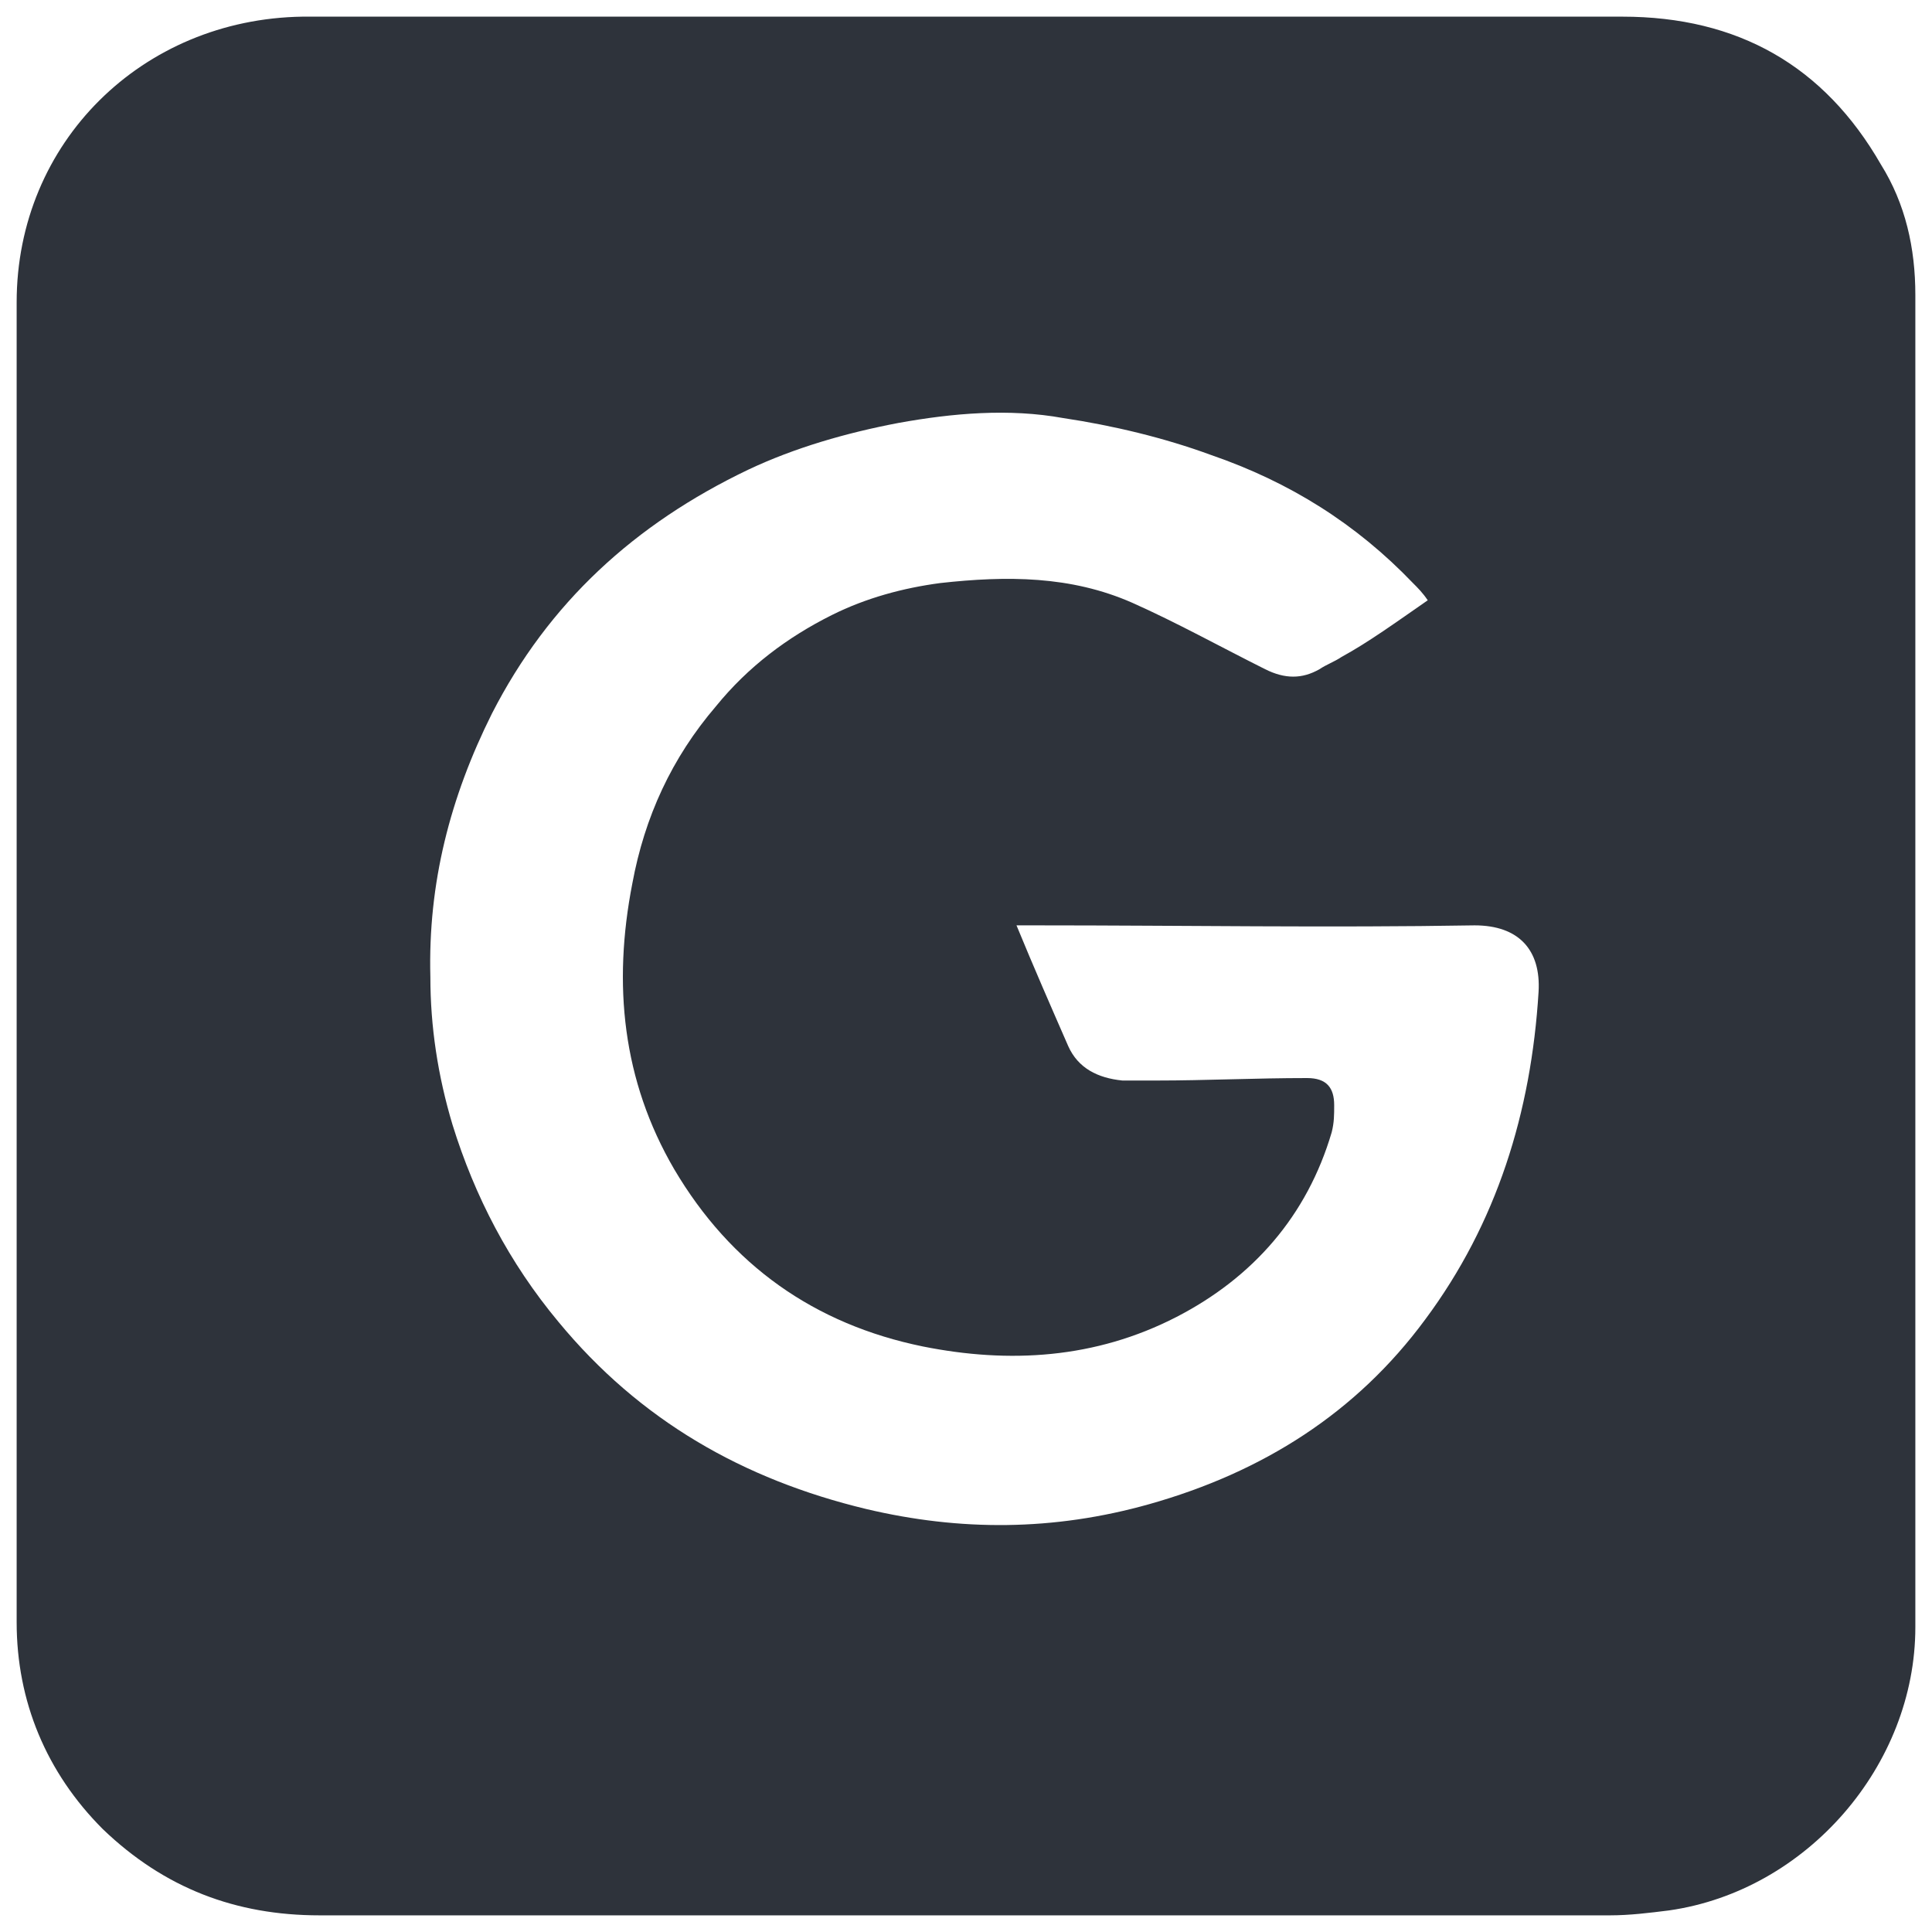 <svg width="58" height="58" viewBox="0 0 58 58" fill="none" xmlns="http://www.w3.org/2000/svg">
<path d="M29.037 0.5C35.617 0.5 42.123 0.5 48.702 0.5C52.177 0.5 54.765 1.979 56.465 4.936C57.204 6.119 57.5 7.449 57.5 8.854C57.5 22.162 57.5 35.543 57.5 48.85C57.5 52.99 54.247 56.761 50.107 57.352C49.516 57.426 48.924 57.5 48.333 57.5C35.395 57.5 22.457 57.5 9.593 57.5C7.08 57.5 4.936 56.687 3.088 54.913C1.387 53.212 0.5 51.068 0.5 48.702C0.5 35.469 0.5 22.309 0.5 9.076C0.5 4.27 4.27 0.574 9.076 0.5C13.364 0.5 17.652 0.5 21.866 0.5C24.305 0.5 26.671 0.5 29.037 0.5ZM42.862 18.021C42.714 17.8 42.566 17.652 42.418 17.504C40.718 15.73 38.722 14.473 36.356 13.659C34.951 13.142 33.399 12.772 31.92 12.551C30.294 12.255 28.593 12.403 26.967 12.698C25.414 12.994 23.862 13.438 22.457 14.103C19.056 15.73 16.469 18.095 14.768 21.422C13.512 23.936 12.846 26.523 12.92 29.333C12.92 30.811 13.142 32.29 13.586 33.769C14.251 35.913 15.286 37.909 16.765 39.683C19.204 42.64 22.309 44.414 26.006 45.302C28.815 45.967 31.625 45.967 34.508 45.154C37.909 44.193 40.718 42.418 42.788 39.609C44.932 36.726 45.967 33.399 46.189 29.776C46.263 28.52 45.597 27.78 44.267 27.78C39.905 27.854 35.543 27.78 31.107 27.78C30.959 27.78 30.737 27.78 30.516 27.78C31.033 29.037 31.551 30.22 32.068 31.403C32.364 32.068 32.955 32.364 33.695 32.438C34.064 32.438 34.434 32.438 34.73 32.438C36.208 32.438 37.687 32.364 39.239 32.364C39.831 32.364 40.053 32.66 40.053 33.177C40.053 33.473 40.053 33.694 39.979 33.99C39.239 36.504 37.613 38.352 35.321 39.535C32.881 40.792 30.294 40.94 27.706 40.422C24.453 39.757 21.94 37.983 20.239 35.099C18.687 32.438 18.391 29.555 18.983 26.523C19.352 24.527 20.165 22.753 21.496 21.2C22.457 20.017 23.64 19.13 24.971 18.465C26.006 17.948 27.115 17.652 28.224 17.504C30.22 17.282 32.142 17.282 33.99 18.095C35.321 18.687 36.652 19.426 37.983 20.091C38.574 20.387 39.091 20.387 39.609 20.091C39.831 19.944 40.053 19.87 40.274 19.722C41.087 19.278 41.901 18.687 42.862 18.021Z" fill="#2E333B"/>
</svg>
